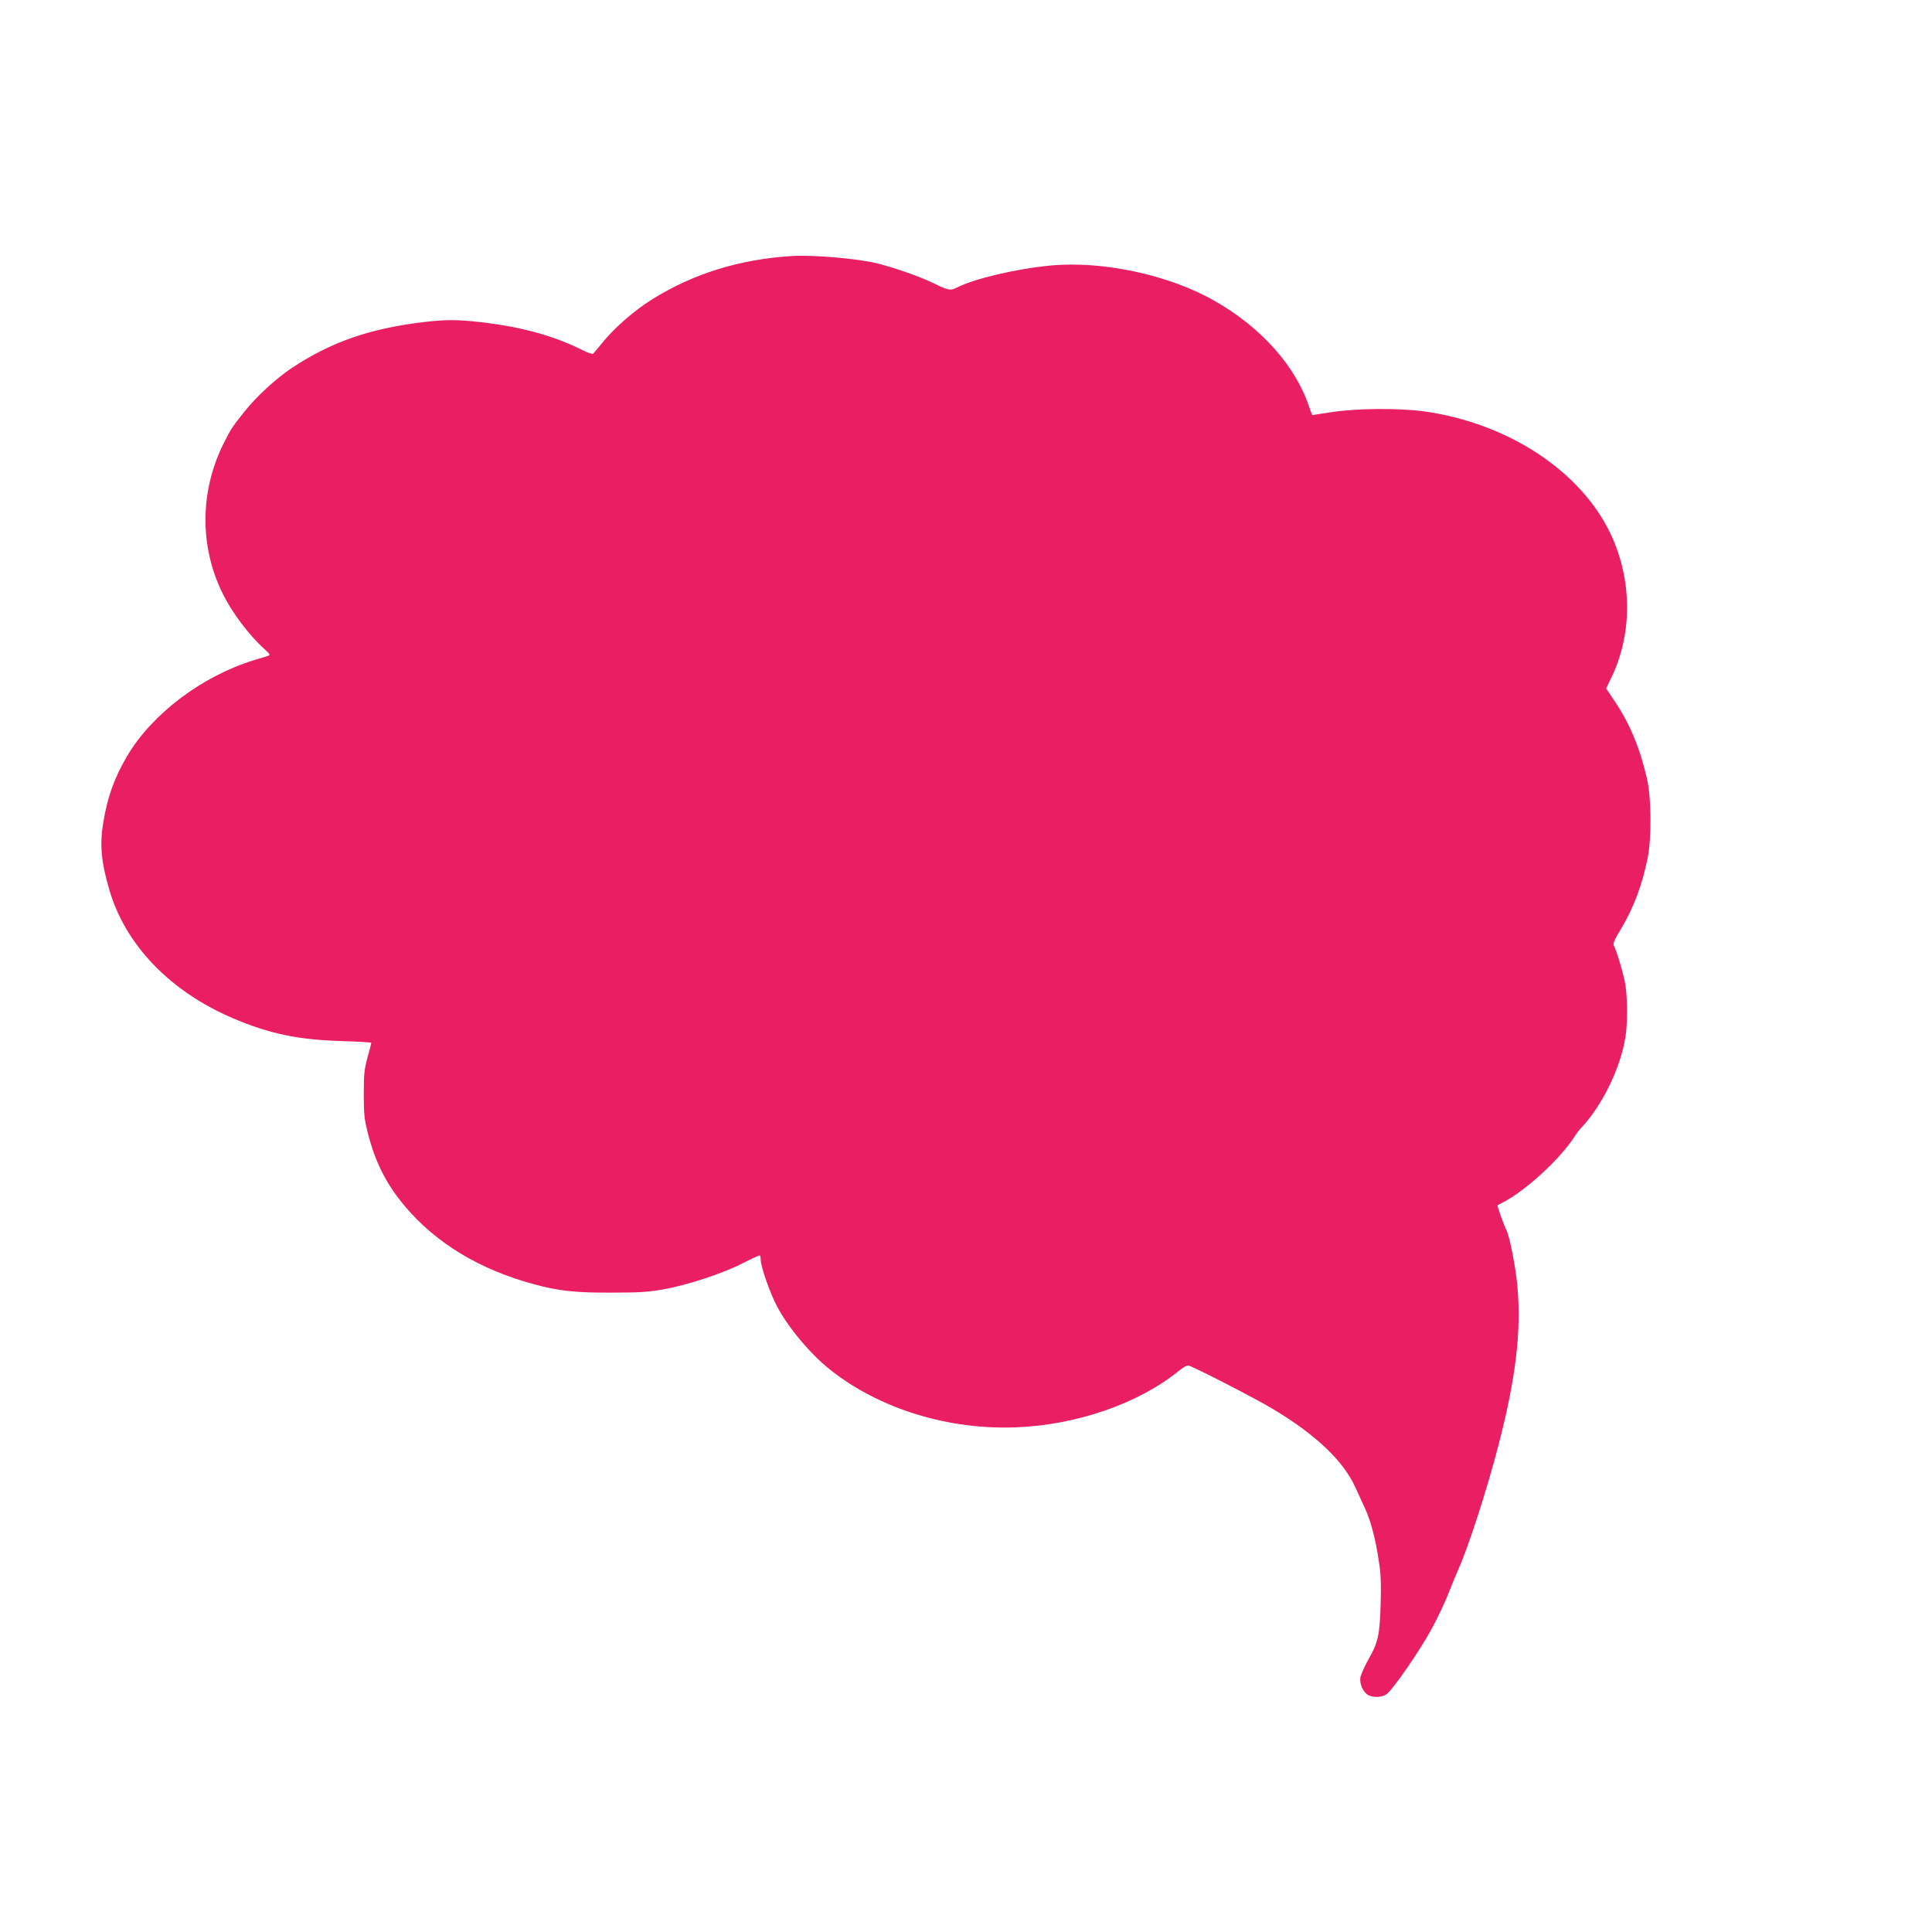 <?xml version="1.0" standalone="no"?>
<!DOCTYPE svg PUBLIC "-//W3C//DTD SVG 20010904//EN"
 "http://www.w3.org/TR/2001/REC-SVG-20010904/DTD/svg10.dtd">
<svg version="1.0" xmlns="http://www.w3.org/2000/svg"
 width="1280pt" height="1280pt" viewBox="0 0 1280 1280"
 preserveAspectRatio="xMidYMid meet">
<g transform="translate(0,1280) scale(0.1,-0.1)"
fill="#e91e63" stroke="none">
<path d="M5250 11104 c-347 -21 -655 -116 -929 -287 -118 -73 -253 -191 -334
-292 -27 -33 -52 -64 -57 -68 -4 -5 -34 5 -66 21 -193 97 -403 155 -673 187
-157 18 -234 19 -386 1 -358 -43 -615 -133 -876 -307 -101 -68 -229 -185 -307
-283 -80 -99 -95 -122 -137 -207 -161 -318 -165 -685 -11 -999 64 -130 176
-279 280 -372 30 -27 37 -38 26 -42 -8 -3 -51 -16 -95 -29 -346 -106 -677
-356 -842 -635 -86 -146 -130 -269 -159 -442 -24 -146 -14 -258 39 -441 107
-370 403 -677 822 -856 238 -101 428 -141 707 -150 115 -3 208 -9 208 -12 0
-3 -11 -47 -25 -96 -21 -78 -25 -111 -25 -243 0 -132 4 -168 26 -255 49 -195
122 -341 247 -489 206 -245 498 -421 857 -517 162 -44 274 -56 510 -55 187 0
245 4 348 22 161 29 402 109 529 176 57 29 105 51 108 48 3 -3 5 -16 5 -28 0
-46 61 -220 108 -309 73 -139 221 -316 351 -419 327 -260 786 -402 1240 -382
400 17 804 158 1069 372 36 29 59 41 70 36 66 -25 442 -219 552 -285 287 -171
472 -347 551 -524 17 -37 45 -97 61 -133 39 -83 72 -208 93 -352 14 -87 16
-153 12 -288 -6 -204 -17 -253 -82 -366 -25 -45 -48 -97 -52 -117 -7 -43 18
-99 53 -118 33 -17 88 -15 118 5 41 26 225 293 302 436 40 74 88 176 107 225
19 50 51 126 70 170 69 155 190 532 266 825 113 437 150 744 125 1038 -10 126
-52 341 -74 383 -15 27 -62 160 -58 164 2 1 14 8 28 15 154 77 388 292 484
443 9 16 25 36 34 46 143 148 268 401 301 611 14 85 14 252 0 343 -10 66 -58
229 -78 265 -6 10 8 42 47 105 84 139 142 293 178 472 27 137 25 398 -5 529
-46 200 -115 366 -215 513 l-55 82 30 62 c145 292 145 654 0 961 -198 419
-683 736 -1239 813 -164 22 -444 20 -606 -5 -71 -11 -130 -20 -132 -20 -1 0
-10 24 -20 53 -89 270 -317 527 -626 703 -300 172 -740 267 -1086 235 -225
-21 -508 -87 -624 -147 -41 -21 -57 -18 -154 30 -88 43 -253 101 -369 130
-131 33 -422 58 -565 50z"/>
</g>
</svg>
